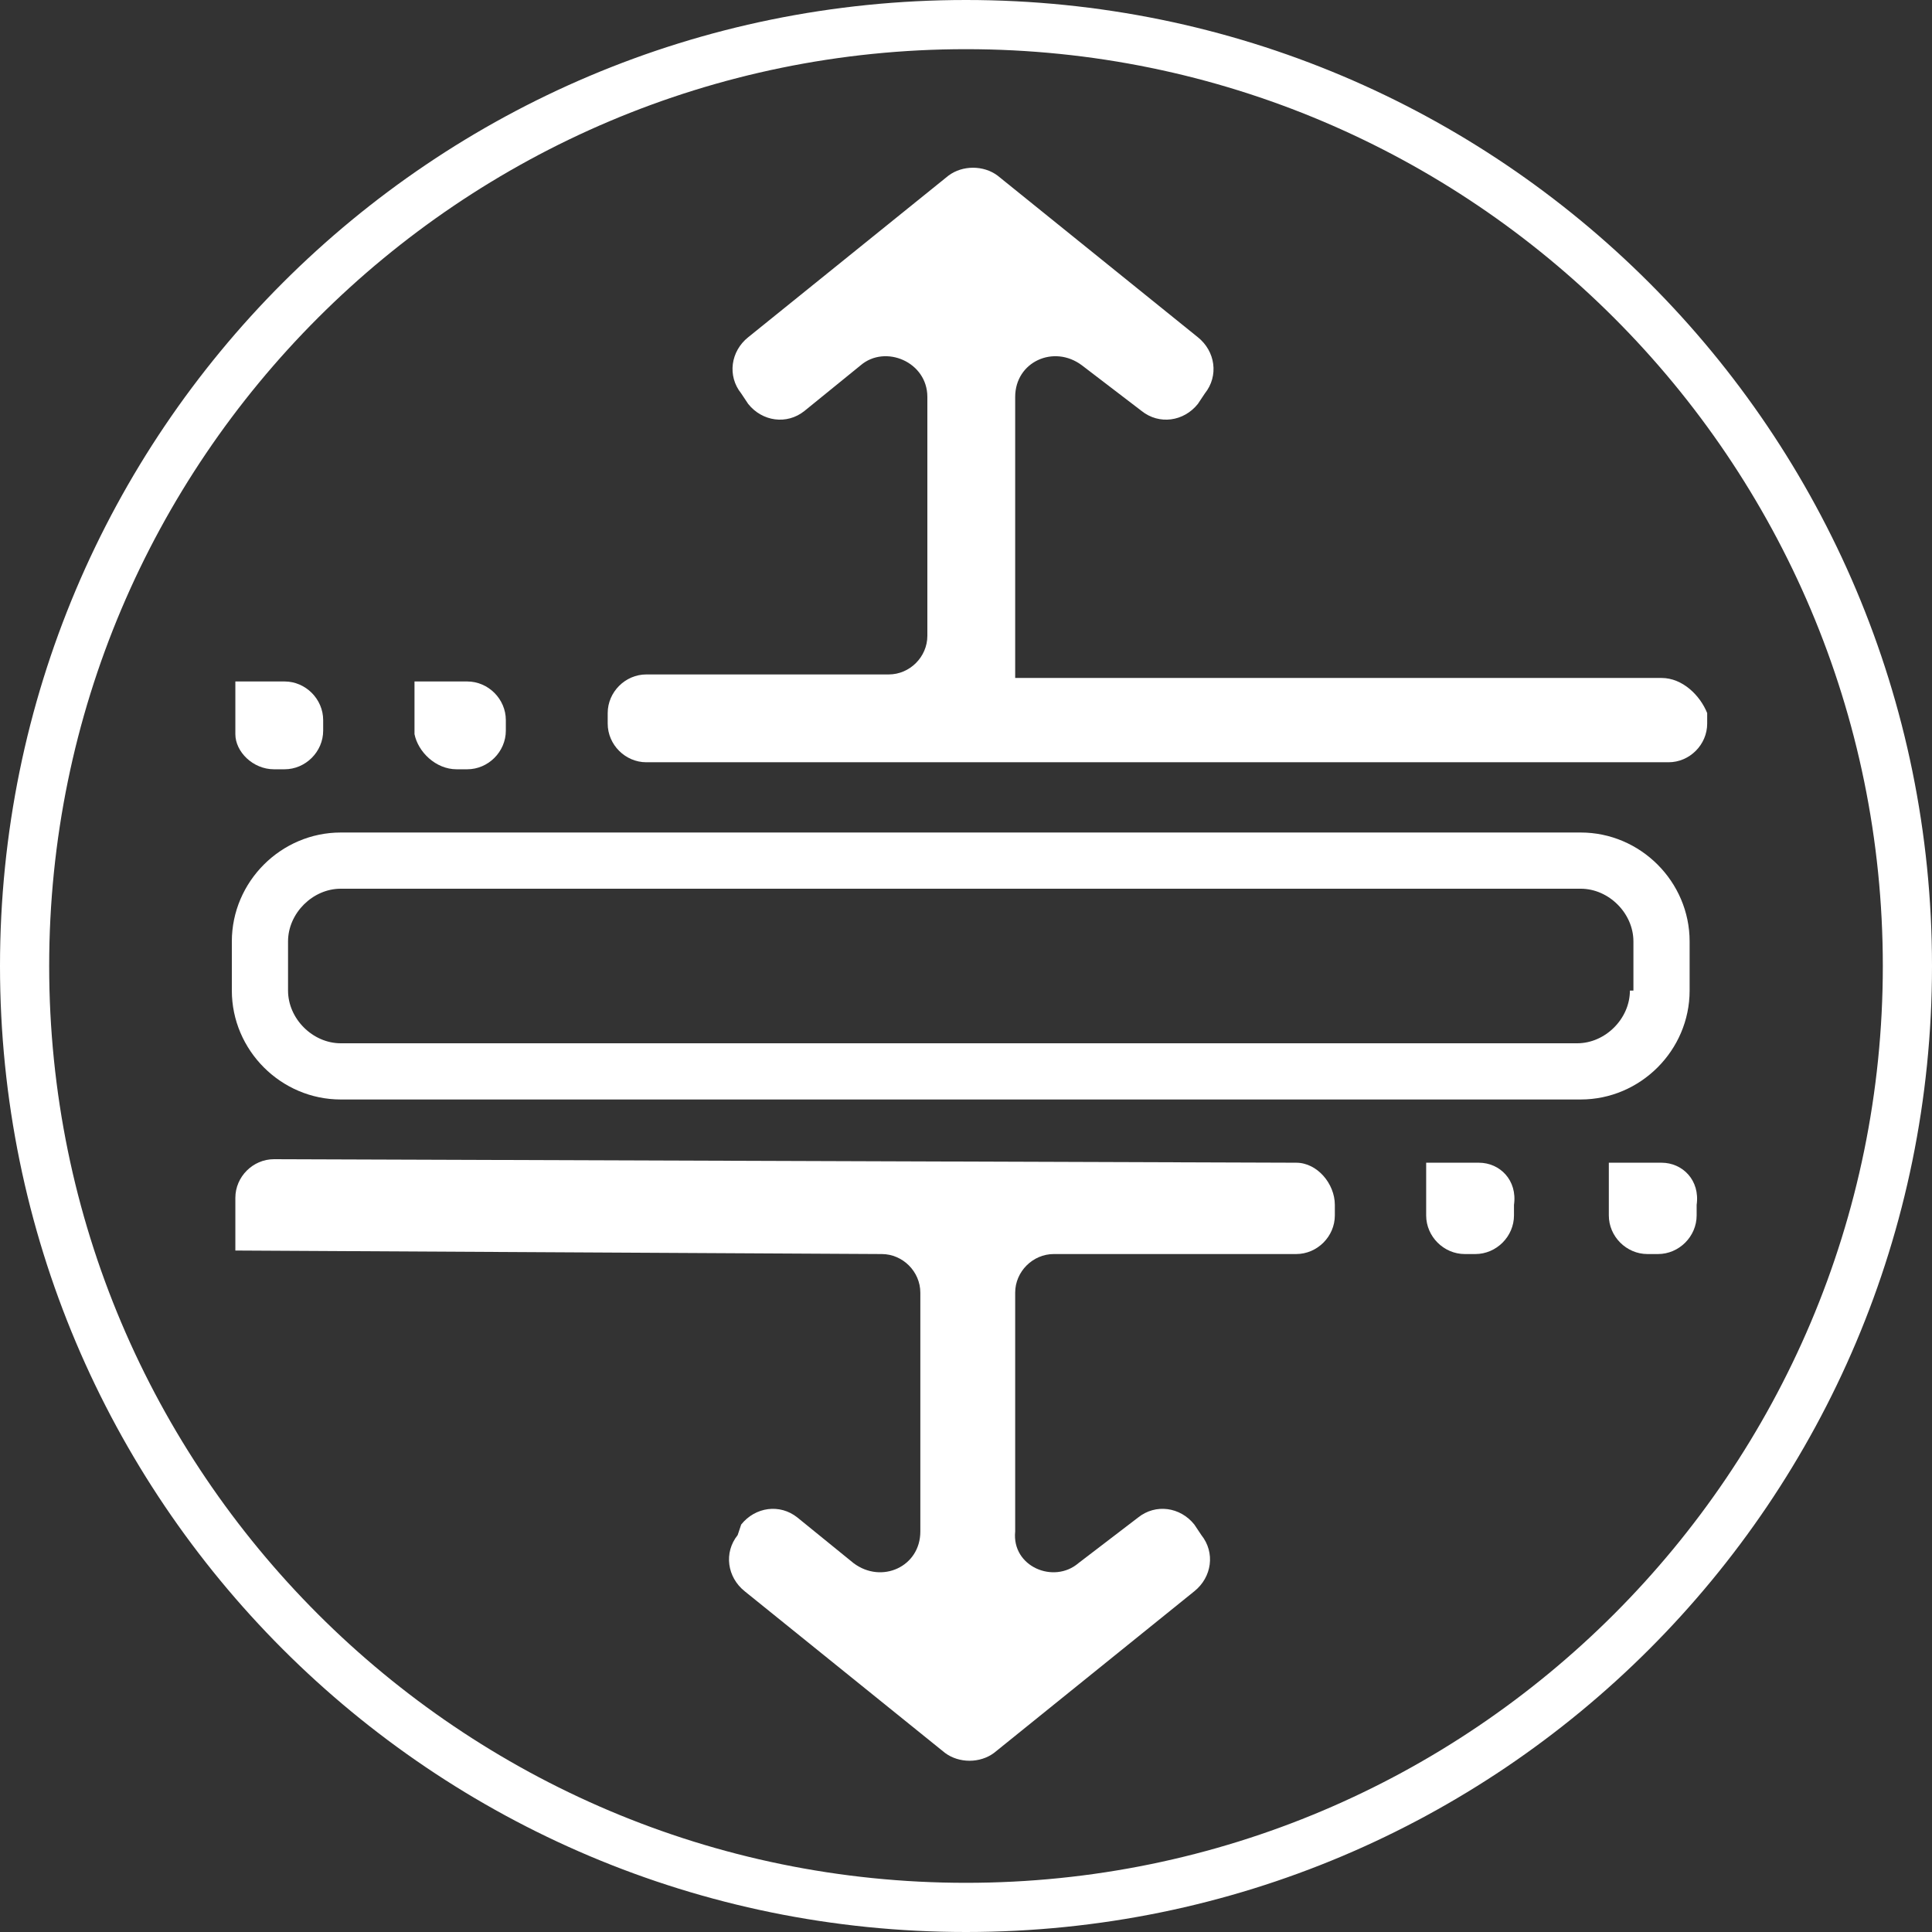 <?xml version="1.0" encoding="utf-8"?>
<!-- Generator: $$$/GeneralStr/196=Adobe Illustrator 27.6.0, SVG Export Plug-In . SVG Version: 6.00 Build 0)  -->
<svg version="1.1" id="Capa_1" xmlns="http://www.w3.org/2000/svg" xmlns:xlink="http://www.w3.org/1999/xlink" x="0px" y="0px"
	 viewBox="0 0 55 55" style="enable-background:new 0 0 55 55;" xml:space="preserve">
<rect x="0" y="0" width="55" height="55" fill="#333333" stroke="none"/>
<style type="text/css">
	.st0{fill:#FFFFFF;}
</style>
<g>
	<path class="st0" d="M47.3,19.3H28.9v-8c0-1,1.1-1.5,1.9-0.9l1.7,1.3c0.5,0.4,1.2,0.3,1.6-0.2l0.2-0.3c0.4-0.5,0.3-1.2-0.2-1.6
		l-5.7-4.6c-0.4-0.3-1-0.3-1.4,0l-5.7,4.6c-0.5,0.4-0.6,1.1-0.2,1.6l0.2,0.3c0.4,0.5,1.1,0.6,1.6,0.2l1.6-1.3
		c0.7-0.6,1.9-0.1,1.9,0.9v6.8c0,0.6-0.5,1.1-1.1,1.1h-6.9c-0.6,0-1.1,0.5-1.1,1.1v0.3c0,0.6,0.5,1.1,1.1,1.1h29.1
		c0.6,0,1.1-0.5,1.1-1.1v-0.3C48.4,19.8,47.9,19.3,47.3,19.3z"/>
	<path class="st0" d="M7.8,21.9h0.3c0.6,0,1.1-0.5,1.1-1.1v-0.3c0-0.6-0.5-1.1-1.1-1.1H6.7v1.5C6.7,21.4,7.2,21.9,7.8,21.9z"/>
	<path class="st0" d="M13,21.9h0.3c0.6,0,1.1-0.5,1.1-1.1v-0.3c0-0.6-0.5-1.1-1.1-1.1h-1.5v1.5C11.9,21.4,12.4,21.9,13,21.9z"/>
	<path class="st0" d="M36.9,33.1L7.8,33c-0.6,0-1.1,0.5-1.1,1.1v1.5h0l18.4,0.1c0.6,0,1.1,0.5,1.1,1.1l0,6.8c0,1-1.1,1.5-1.9,0.9
		l-1.6-1.3c-0.5-0.4-1.2-0.3-1.6,0.2L21,43.7c-0.4,0.5-0.3,1.2,0.2,1.6l5.7,4.6c0.4,0.3,1,0.3,1.4,0l5.7-4.6
		c0.5-0.4,0.6-1.1,0.2-1.6l-0.2-0.3c-0.4-0.5-1.1-0.6-1.6-0.2l-1.7,1.3c-0.7,0.6-1.9,0.1-1.8-0.9l0-6.8c0-0.6,0.5-1.1,1.1-1.1l6.9,0
		c0.6,0,1.1-0.5,1.1-1.1v-0.3C38,33.7,37.5,33.1,36.9,33.1z"/>
	<path class="st0" d="M47.3,33.1h-1.5v1.5c0,0.6,0.5,1.1,1.1,1.1h0.3c0.6,0,1.1-0.5,1.1-1.1v-0.3C48.4,33.6,47.9,33.1,47.3,33.1z"/>
	<path class="st0" d="M42.1,33.1h-1.5v1.5c0,0.6,0.5,1.1,1.1,1.1h0.3c0.6,0,1.1-0.5,1.1-1.1v-0.3C43.2,33.6,42.7,33.1,42.1,33.1z"/>
	<path class="st0" d="M48.1,28.2v-1.4c0-1.7-1.4-3.1-3.1-3.1H9.7c-1.7,0-3.1,1.4-3.1,3.1v1.4c0,1.7,1.4,3.1,3.1,3.1H45
		C46.7,31.3,48.1,29.9,48.1,28.2z M46.4,28.2c0,0.8-0.7,1.5-1.5,1.5H9.7c-0.8,0-1.5-0.7-1.5-1.5v-1.4c0-0.8,0.7-1.5,1.5-1.5H45
		c0.8,0,1.5,0.7,1.5,1.5V28.2z"/>
</g>
<path class="st0" d="M27.5,55C12.3,55,0,42.7,0,27.5S12.3,0,27.5,0S55,12.3,55,27.5S42.7,55,27.5,55L27.5,55z M27.5,1.4
	C13.1,1.4,1.4,13.1,1.4,27.5s11.7,26.1,26.1,26.1s26.1-11.7,26.1-26.1S41.9,1.4,27.5,1.4z"/>
</svg>
